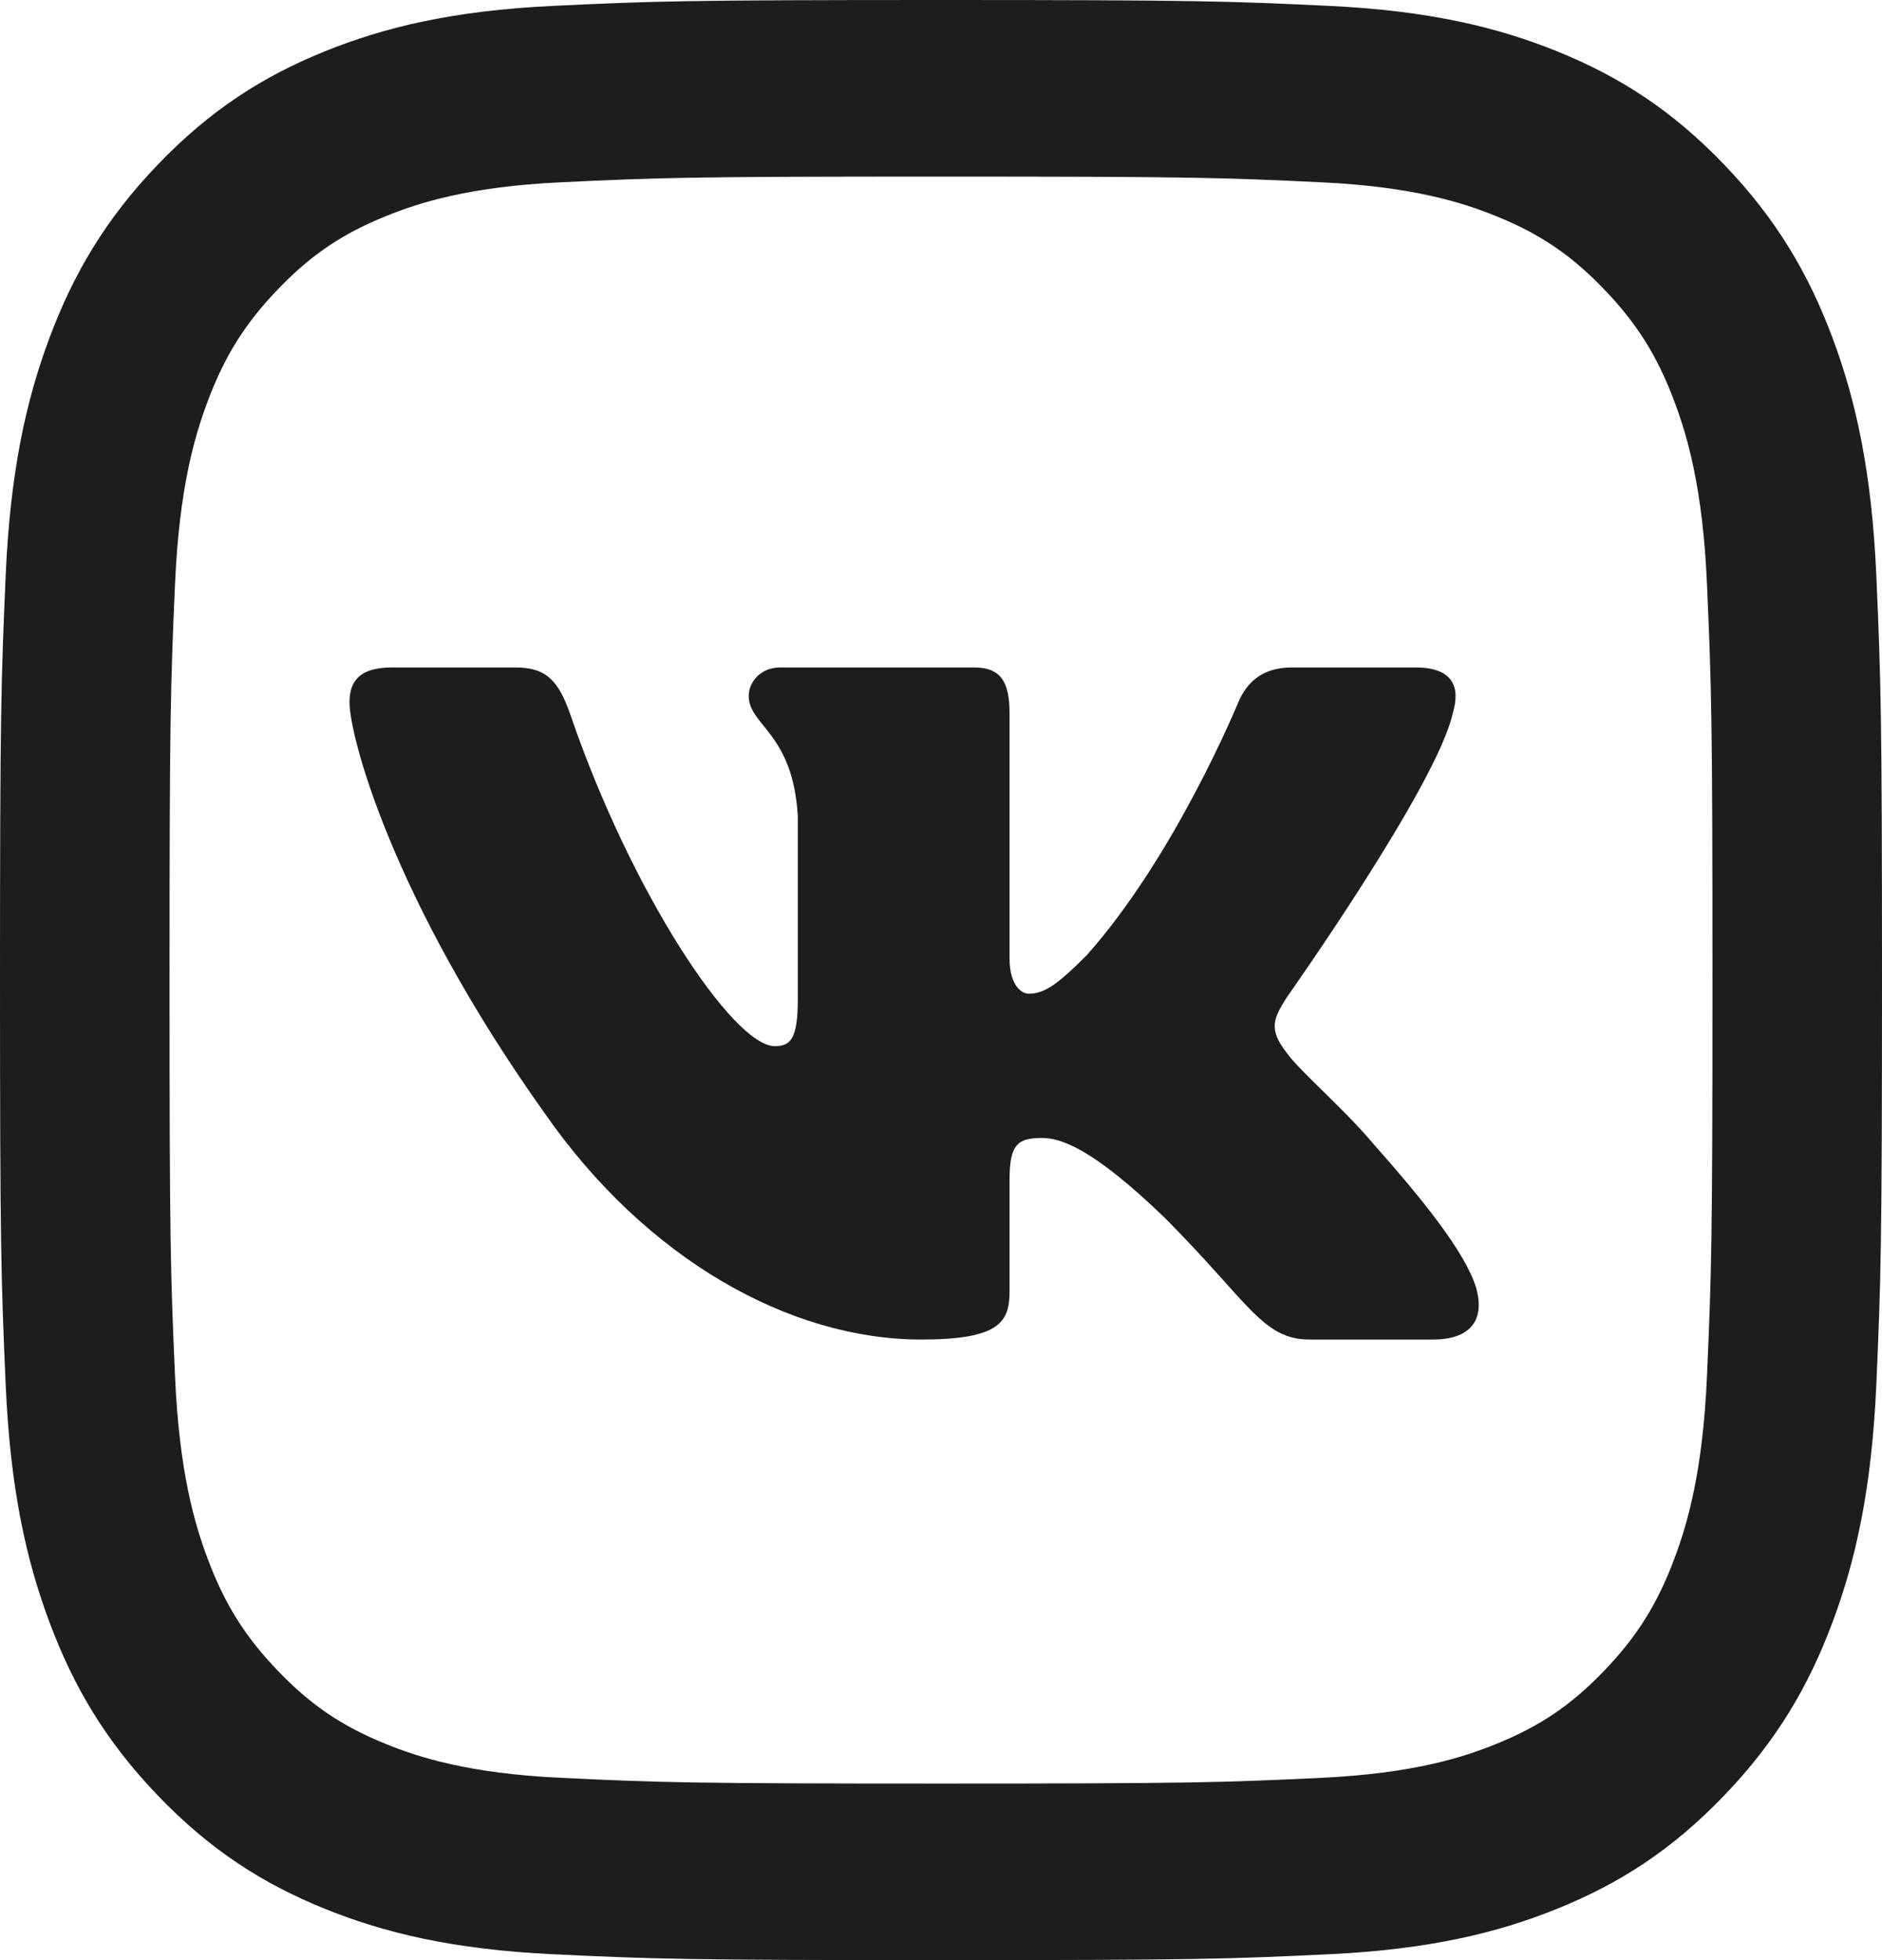 <svg width="24" height="25" viewBox="0 0 24 25" fill="none" xmlns="http://www.w3.org/2000/svg">
<path d="M12 2.252C15.204 2.252 15.584 2.265 16.849 2.325C18.019 2.381 18.654 2.584 19.077 2.756C19.637 2.982 20.037 3.253 20.457 3.691C20.877 4.128 21.137 4.544 21.355 5.128C21.519 5.568 21.715 6.23 21.768 7.449C21.826 8.767 21.838 9.162 21.838 12.5C21.838 15.838 21.826 16.233 21.768 17.551C21.715 18.77 21.519 19.432 21.355 19.872C21.137 20.456 20.877 20.872 20.457 21.309C20.037 21.747 19.637 22.018 19.077 22.244C18.654 22.416 18.019 22.619 16.849 22.675C15.584 22.735 15.204 22.748 12 22.748C8.796 22.748 8.416 22.735 7.151 22.675C5.981 22.619 5.346 22.416 4.923 22.244C4.363 22.018 3.963 21.747 3.543 21.309C3.123 20.872 2.863 20.456 2.645 19.872C2.481 19.432 2.285 18.77 2.232 17.551C2.174 16.233 2.162 15.838 2.162 12.5C2.162 9.162 2.174 8.767 2.232 7.449C2.285 6.23 2.481 5.568 2.645 5.128C2.863 4.544 3.123 4.128 3.543 3.691C3.963 3.253 4.363 2.982 4.923 2.756C5.346 2.584 5.981 2.381 7.151 2.325C8.416 2.265 8.796 2.252 12 2.252ZM12 0C8.741 0 8.332 0.014 7.052 0.075C5.775 0.136 4.903 0.347 4.139 0.656C3.35 0.976 2.681 1.403 2.014 2.098C1.347 2.793 0.937 3.49 0.63 4.312C0.333 5.107 0.13 6.016 0.072 7.346C0.014 8.68 0 9.105 0 12.5C0 15.895 0.014 16.32 0.072 17.654C0.13 18.984 0.333 19.893 0.63 20.688C0.937 21.51 1.347 22.207 2.014 22.902C2.681 23.597 3.35 24.024 4.139 24.344C4.903 24.653 5.775 24.864 7.052 24.925C8.332 24.986 8.741 25 12 25C15.259 25 15.668 24.986 16.948 24.925C18.225 24.864 19.097 24.653 19.86 24.344C20.65 24.024 21.319 23.597 21.986 22.902C22.653 22.207 23.063 21.51 23.37 20.688C23.667 19.893 23.869 18.984 23.928 17.654C23.986 16.32 24 15.895 24 12.5C24 9.105 23.986 8.68 23.928 7.346C23.869 6.016 23.667 5.107 23.37 4.312C23.063 3.49 22.653 2.793 21.986 2.098C21.319 1.403 20.65 0.976 19.86 0.656C19.097 0.347 18.225 0.136 16.948 0.075C15.668 0.014 15.259 0 12 0Z" fill="#1D1D1D"/>
<path fill-rule="evenodd" clip-rule="evenodd" d="M18.527 9.094C18.627 8.759 18.527 8.513 18.05 8.513H16.475C16.074 8.513 15.89 8.726 15.79 8.96C15.79 8.96 14.988 10.917 13.854 12.188C13.486 12.556 13.319 12.674 13.119 12.674C13.019 12.674 12.874 12.556 12.874 12.222V9.094C12.874 8.692 12.758 8.513 12.424 8.513H9.948C9.698 8.513 9.548 8.7 9.548 8.876C9.548 9.257 10.115 9.345 10.174 10.415V12.74C10.174 13.25 10.082 13.343 9.881 13.343C9.347 13.343 8.048 11.377 7.278 9.127C7.127 8.69 6.975 8.513 6.573 8.513H4.997C4.547 8.513 4.457 8.726 4.457 8.96C4.457 9.378 4.991 11.452 6.944 14.196C8.246 16.069 10.08 17.085 11.749 17.085C12.75 17.085 12.874 16.859 12.874 16.471V15.055C12.874 14.604 12.969 14.514 13.286 14.514C13.52 14.514 13.92 14.631 14.855 15.534C15.923 16.605 16.099 17.085 16.7 17.085H18.275C18.726 17.085 18.951 16.859 18.821 16.414C18.679 15.97 18.169 15.327 17.492 14.564C17.125 14.129 16.574 13.661 16.407 13.426C16.173 13.125 16.24 12.991 16.407 12.724C16.407 12.724 18.326 10.014 18.527 9.094Z" fill="#1D1D1D"/>
</svg>

